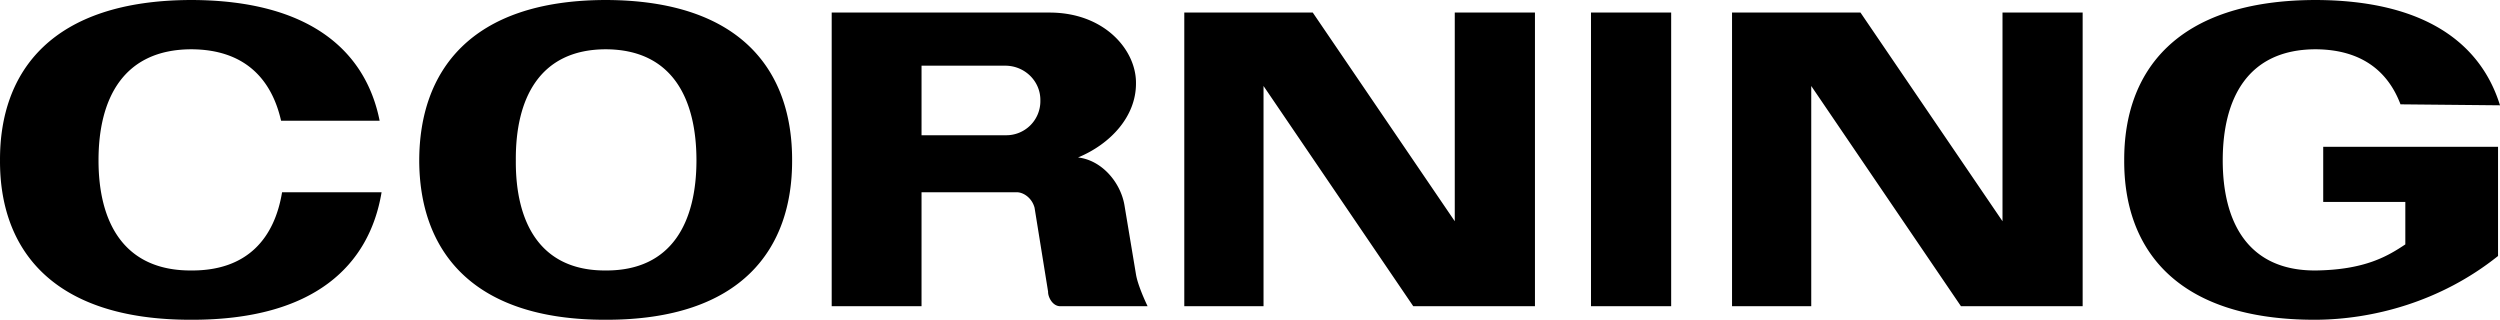<svg xmlns="http://www.w3.org/2000/svg" width="258.801" height="33.102"><path d="M122.598 1.3v30.4h8.203V8.901l15.5 22.797h12.598V1.301h-8.301v21.601l-14.7-21.601h-13.3m56.703-.001v30.4h8.2V8.901L203 31.7h12.597V1.301H207.3v21.601L192.598 1.301H179.3M173 31.7V1.3h-8.3v30.4h8.3M62.7 5.102c-6.876.02-9.348 5.148-9.301 11.5-.047 6.3 2.425 11.43 9.3 11.398 6.926.031 9.395-5.098 9.399-11.398-.004-6.352-2.473-11.48-9.399-11.5V0C76.824.031 82.028 7.438 82 16.602c.028 9.113-5.176 16.52-19.3 16.5-14.075.02-19.282-7.387-19.301-16.5.02-9.164 5.226-16.57 19.3-16.602v5.102M29.2 19.902c-.774 4.688-3.532 8.13-9.399 8.098-7.063.031-9.605-5.098-9.602-11.398-.004-6.352 2.54-11.48 9.602-11.5 5.555.02 8.32 3.101 9.297 7.398H39.3C37.875 5.344 32.145.031 19.801 0 5.321.031-.039 7.438.001 16.602c-.04 9.113 5.32 16.52 19.8 16.5 12.754.02 18.445-5.653 19.7-13.2H29.198M239.7 28c-7.06.031-9.602-5.098-9.602-11.398 0-6.352 2.543-11.48 9.601-11.5 4.813.02 7.528 2.324 8.801 5.699l10.301.101C256.832 4.54 251.082.032 239.699 0c-14.476.031-19.836 7.438-19.8 16.602-.036 9.113 5.324 16.52 19.8 16.5 5.875-.028 12.926-1.825 18.899-6.602V15.2H240.5v5.702h8.5v4.399c-1.773 1.176-4.129 2.637-9.3 2.699M95.399 6.8h8.699c2.015.02 3.633 1.634 3.601 3.602A3.527 3.527 0 0 1 104.098 14h-8.7v5.902h9.801c.727-.027 1.625.575 1.899 1.598l1.402 8.7c-.027.476.426 1.527 1.301 1.5h9c-.277-.575-1.027-2.223-1.203-3.298l-1.2-7.203c-.425-2.375-2.374-4.625-4.8-4.898 3.328-1.375 6.027-4.227 6-7.7.027-3.425-3.274-7.324-9-7.3h-22.5v30.398h9.3V6.801"/></svg>
